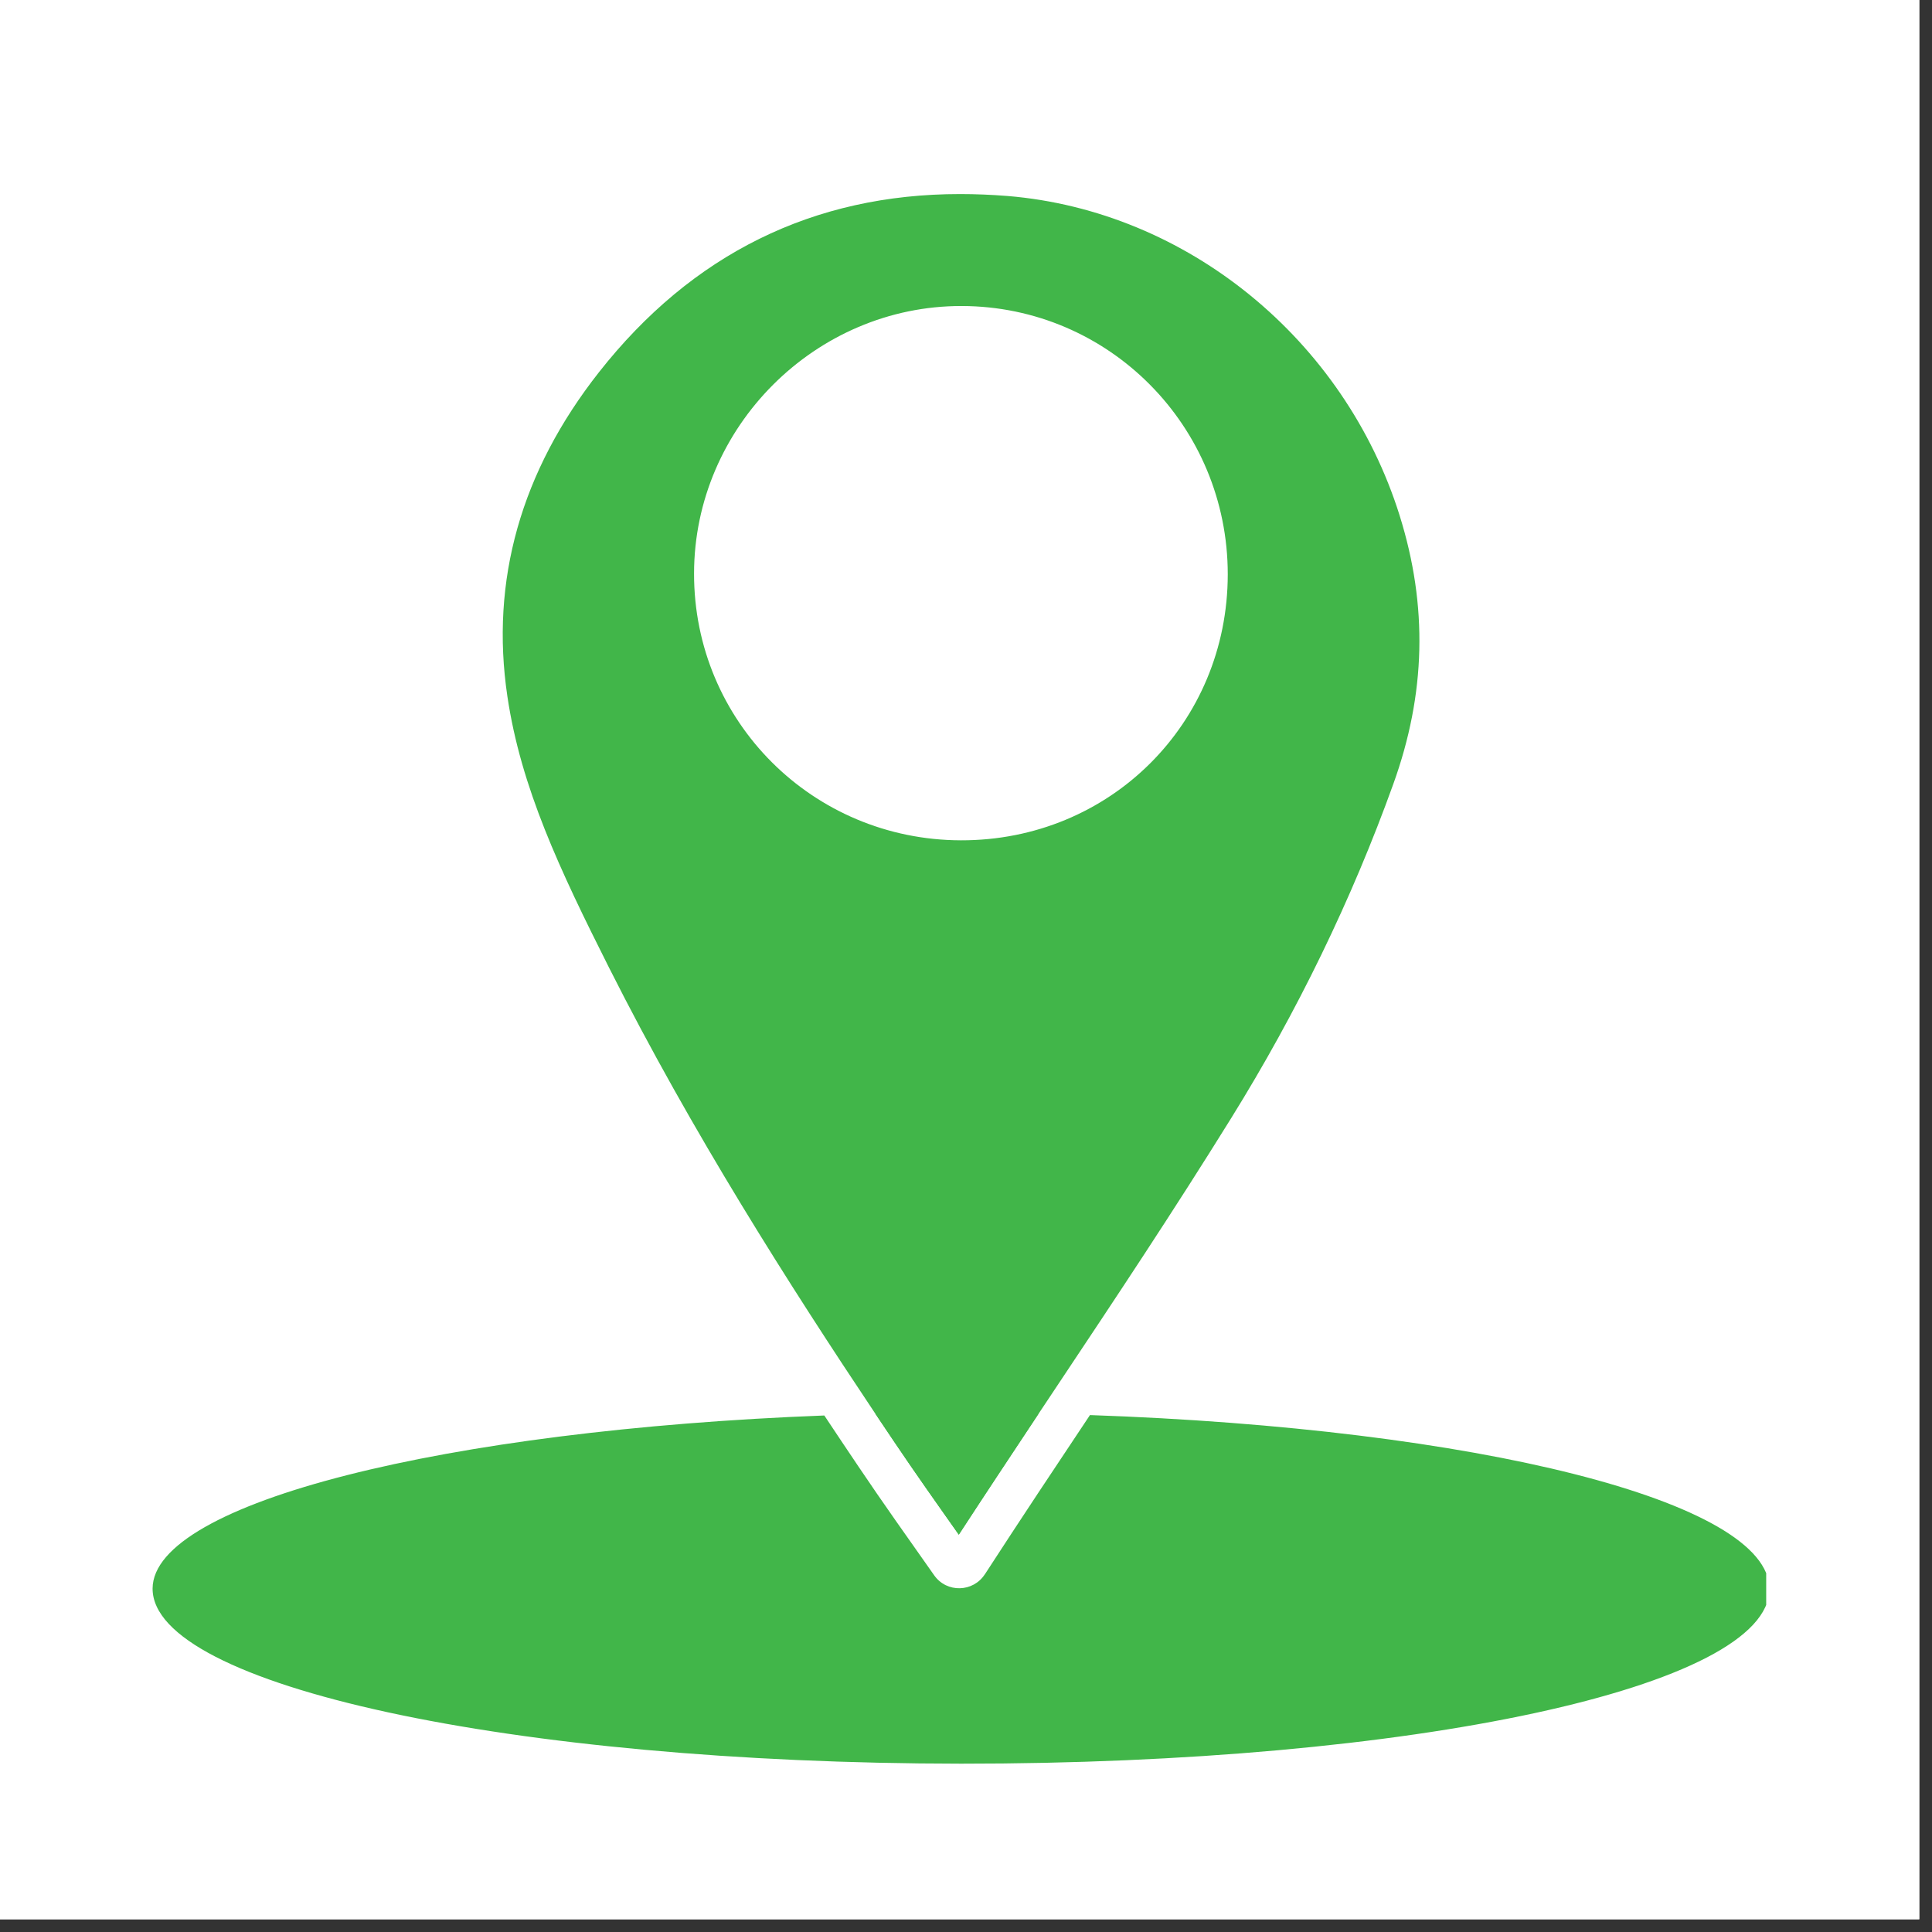 <?xml version="1.0" encoding="UTF-8"?>
<svg xmlns="http://www.w3.org/2000/svg" xmlns:xlink="http://www.w3.org/1999/xlink" width="151" zoomAndPan="magnify" viewBox="0 0 113.25 113.25" height="151" preserveAspectRatio="xMidYMid meet" version="1.0">
  <rect x="0" y="0" width="113.25" height="113.25" fill="#333333" stroke="none"/>
  <defs>
    <clipPath id="8e8a42ba64">
      <path d="M 0 0 L 112.504 0 L 112.504 112.504 L 0 112.504 Z M 0 0 " clip-rule="nonzero"></path>
    </clipPath>
    <clipPath id="3113595161">
      <path d="M 8.91 82 L 103.531 82 L 103.531 103.652 L 8.91 103.652 Z M 8.91 82 " clip-rule="nonzero"></path>
    </clipPath>
    <clipPath id="f3c14f6b38">
      <path d="M 29 11.266 L 84 11.266 L 84 90 L 29 90 Z M 29 11.266 " clip-rule="nonzero"></path>
    </clipPath>
  </defs>
  <g clip-path="url(#8e8a42ba64)">
    <path fill="#ffffff" d="M 0 0 L 112.504 0 L 112.504 112.504 L 0 112.504 Z M 0 0 " fill-opacity="1" fill-rule="nonzero"></path>
    <path fill="#ffffff" d="M 0 0 L 112.504 0 L 112.504 112.504 L 0 112.504 Z M 0 0 " fill-opacity="1" fill-rule="nonzero"></path>
  </g>
  <path fill="#41b649" d="M 52.441 84.547 C 52.07 84 51.699 83.445 51.32 82.879 C 53.023 82.836 54.75 82.82 56.496 82.82 C 57.977 82.82 59.438 82.832 60.879 82.867 C 59.352 85.172 57.781 87.535 56.203 89.957 C 54.898 88.113 53.656 86.352 52.441 84.547 Z M 52.441 84.547 " fill-opacity="1" fill-rule="nonzero"></path>
  <g clip-path="url(#3113595161)">
    <path fill="#41b649" d="M 103.719 93.148 C 103.707 98.883 82.809 103.398 56.336 103.383 C 29.996 103.367 8.914 98.801 8.945 93.113 C 8.973 88.078 26.16 83.82 48.32 82.973 C 48.984 83.973 49.652 84.973 50.324 85.969 C 51.758 88.102 53.246 90.191 54.762 92.344 C 55.496 93.383 57.047 93.344 57.734 92.273 C 57.734 92.273 57.738 92.266 57.742 92.266 C 59.824 89.055 61.867 85.984 63.891 82.949 C 86.504 83.73 103.73 87.996 103.719 93.148 Z M 103.719 93.148 " fill-opacity="1" fill-rule="nonzero"></path>
  </g>
  <g clip-path="url(#f3c14f6b38)">
    <path fill="#41b649" d="M 82.047 30.227 C 78.809 19.891 69.57 12.355 59.055 11.488 C 58.117 11.414 57.184 11.375 56.281 11.375 C 47.68 11.375 40.559 14.891 35.109 21.82 C 30.535 27.637 28.73 34.031 29.742 40.82 C 30.535 46.164 32.809 50.977 35.699 56.719 C 40.562 66.367 46.246 75.285 51.32 82.883 C 51.699 83.445 52.07 84 52.441 84.551 C 53.656 86.352 54.898 88.113 56.203 89.961 C 57.781 87.539 59.352 85.172 60.879 82.871 C 61.238 82.332 61.594 81.797 61.945 81.27 C 65.445 76.016 68.746 71.059 72.16 65.559 C 76.039 59.312 79.242 52.719 81.672 45.961 C 83.582 40.664 83.703 35.52 82.047 30.23 Z M 71.969 33.668 C 71.961 42.402 65.066 49.277 56.324 49.258 C 47.633 49.234 40.672 42.277 40.684 33.617 C 40.691 25.027 47.809 17.918 56.379 17.938 C 65.008 17.957 71.973 24.984 71.969 33.672 Z M 71.969 33.668 " fill-opacity="1" fill-rule="nonzero"></path>
  </g>
</svg>
